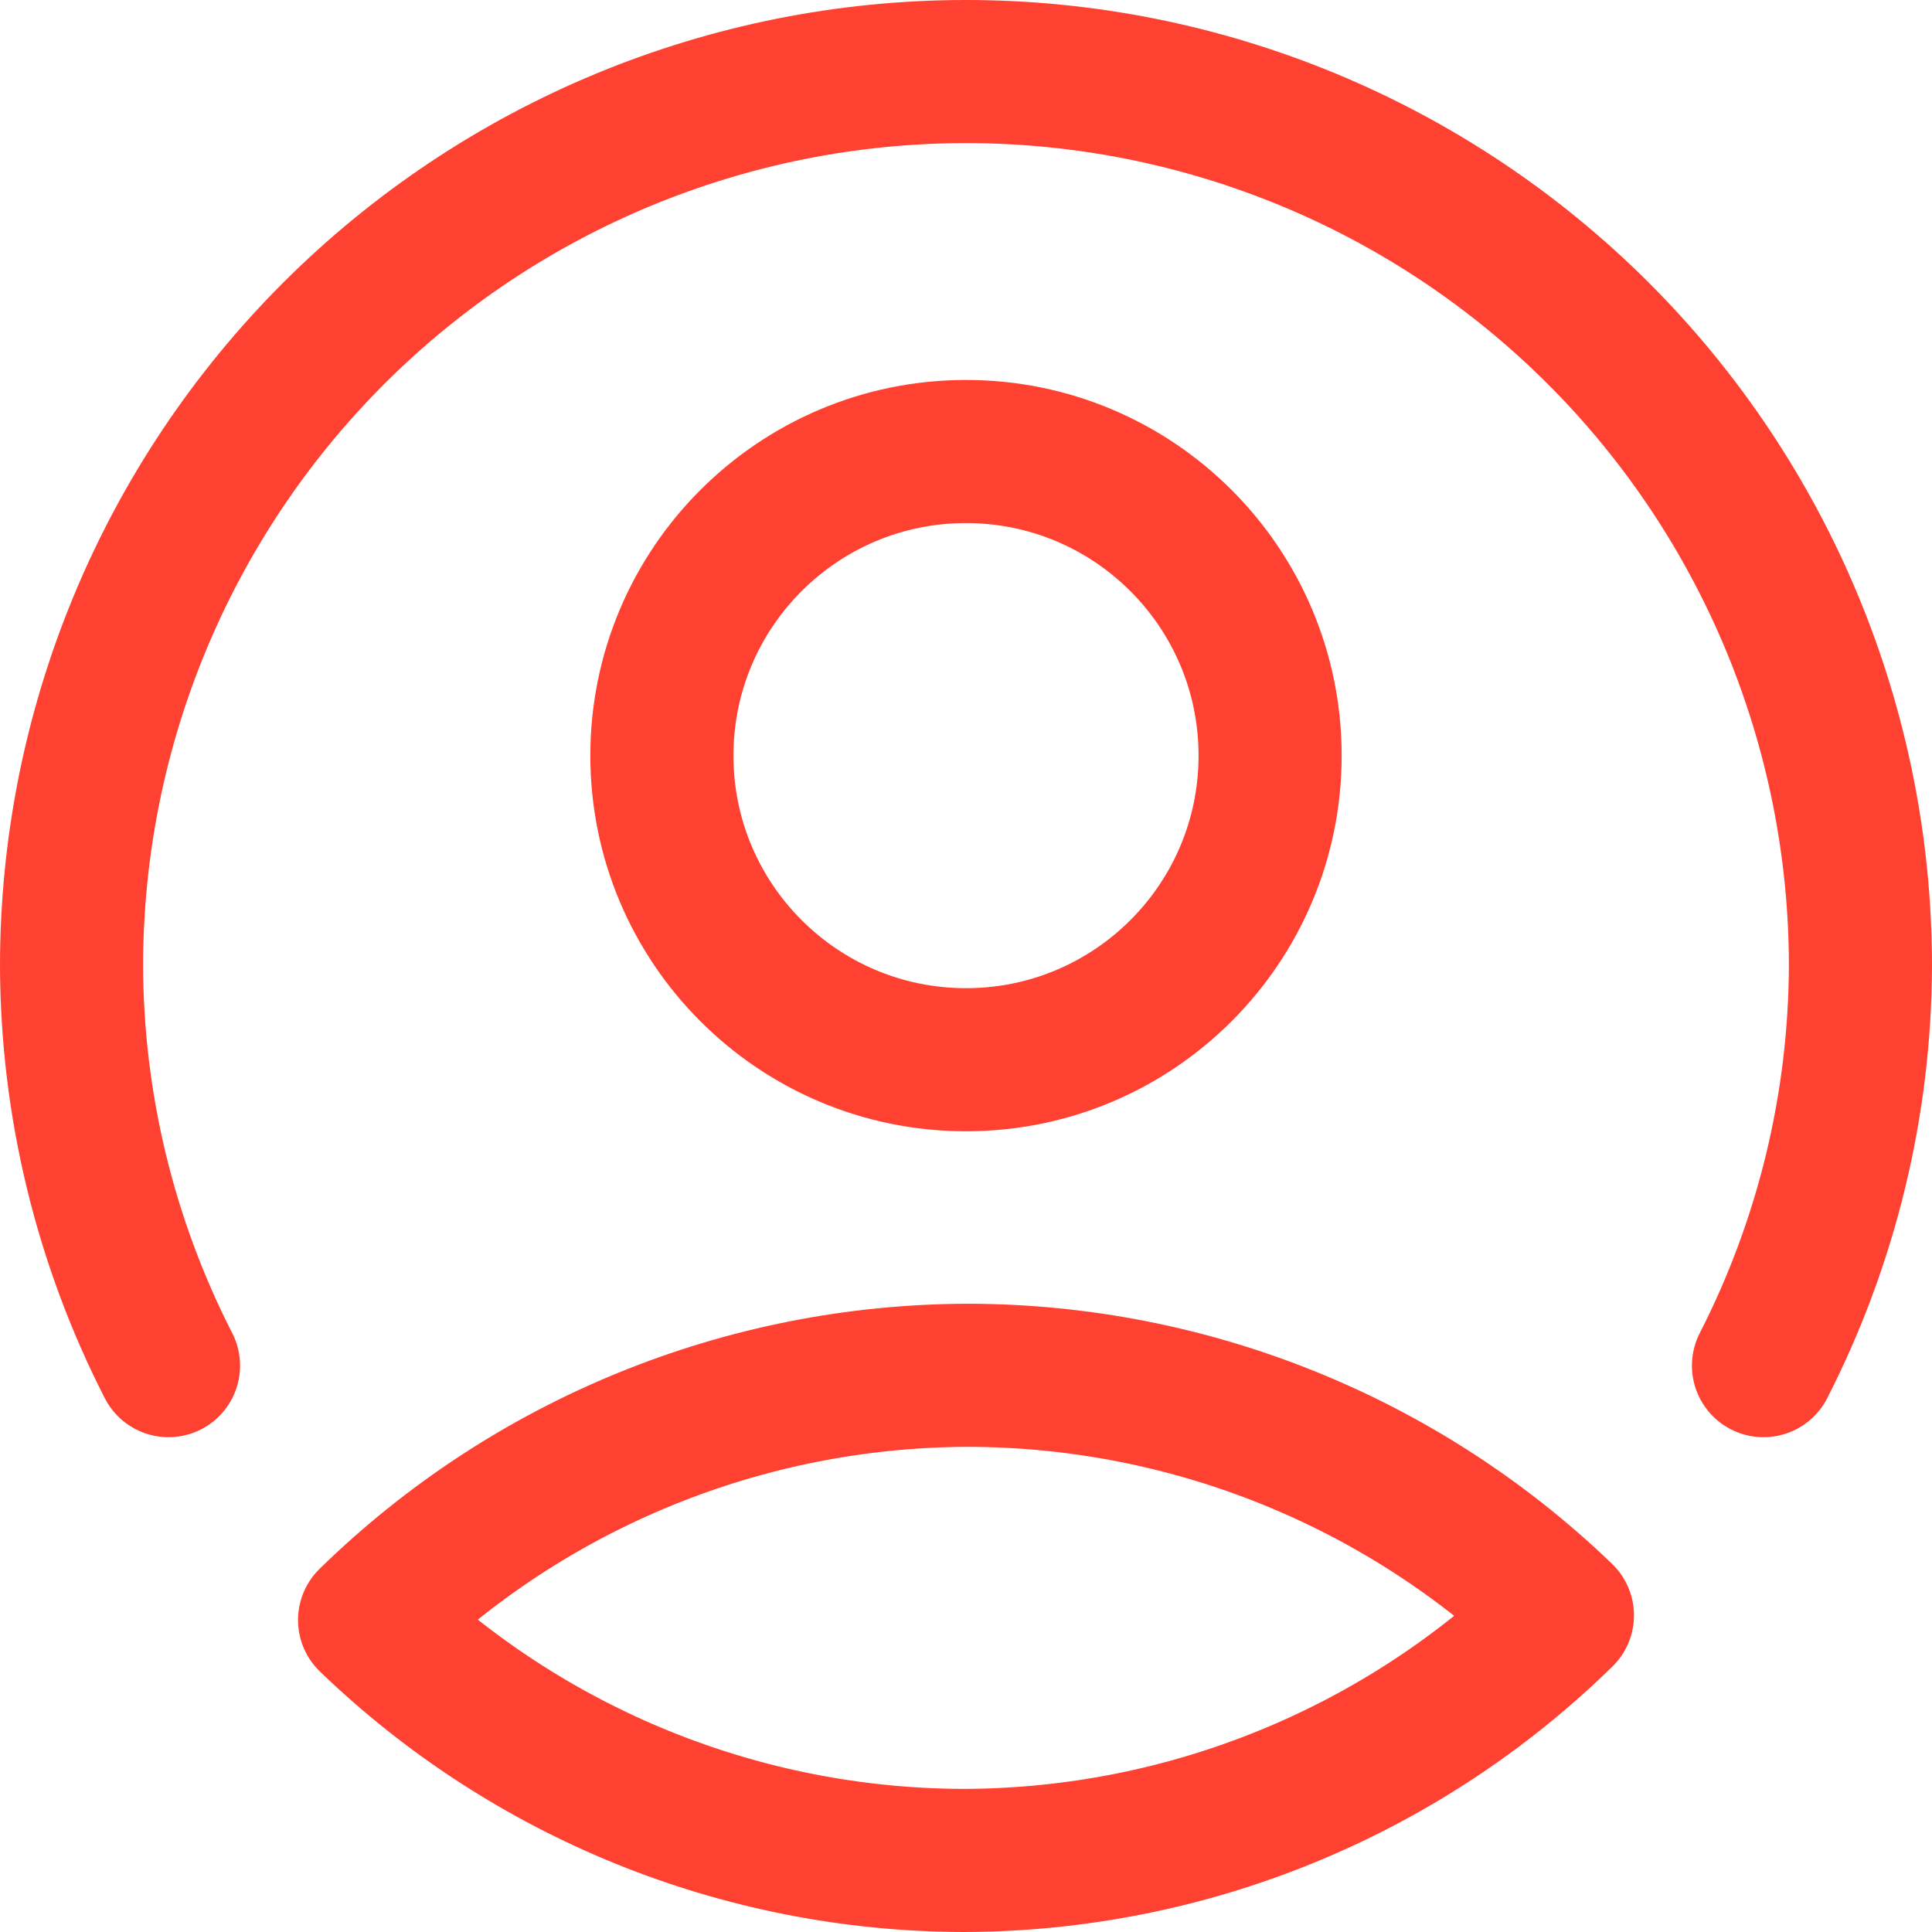 <svg width="54" height="54" viewBox="0 0 54 54" fill="none" xmlns="http://www.w3.org/2000/svg">
<path d="M10.33 45.28C14.802 40.907 20.805 38.453 27.06 38.44C33.255 38.45 39.207 40.854 43.67 45.15C39.199 49.527 33.196 51.985 26.94 52C20.744 51.989 14.792 49.581 10.33 45.28Z" stroke="#FF4132" stroke-width="4" stroke-linecap="round" stroke-linejoin="round"/>
<path d="M4.71 38.17C2.941 34.712 2.012 30.885 2 27C2 20.37 4.634 14.011 9.322 9.322C14.011 4.634 20.37 2 27 2C33.63 2 39.989 4.634 44.678 9.322C49.366 14.011 52 20.37 52 27C51.986 30.884 51.058 34.711 49.29 38.17" stroke="#FF4132" stroke-width="4" stroke-linecap="round" stroke-linejoin="round"/>
<path d="M27 29.62C31.694 29.62 35.5 25.814 35.5 21.12C35.5 16.426 31.694 12.62 27 12.62C22.306 12.62 18.5 16.426 18.5 21.12C18.5 25.814 22.306 29.62 27 29.62Z" stroke="#FF4132" stroke-width="4" stroke-linecap="round" stroke-linejoin="round"/>
</svg>
